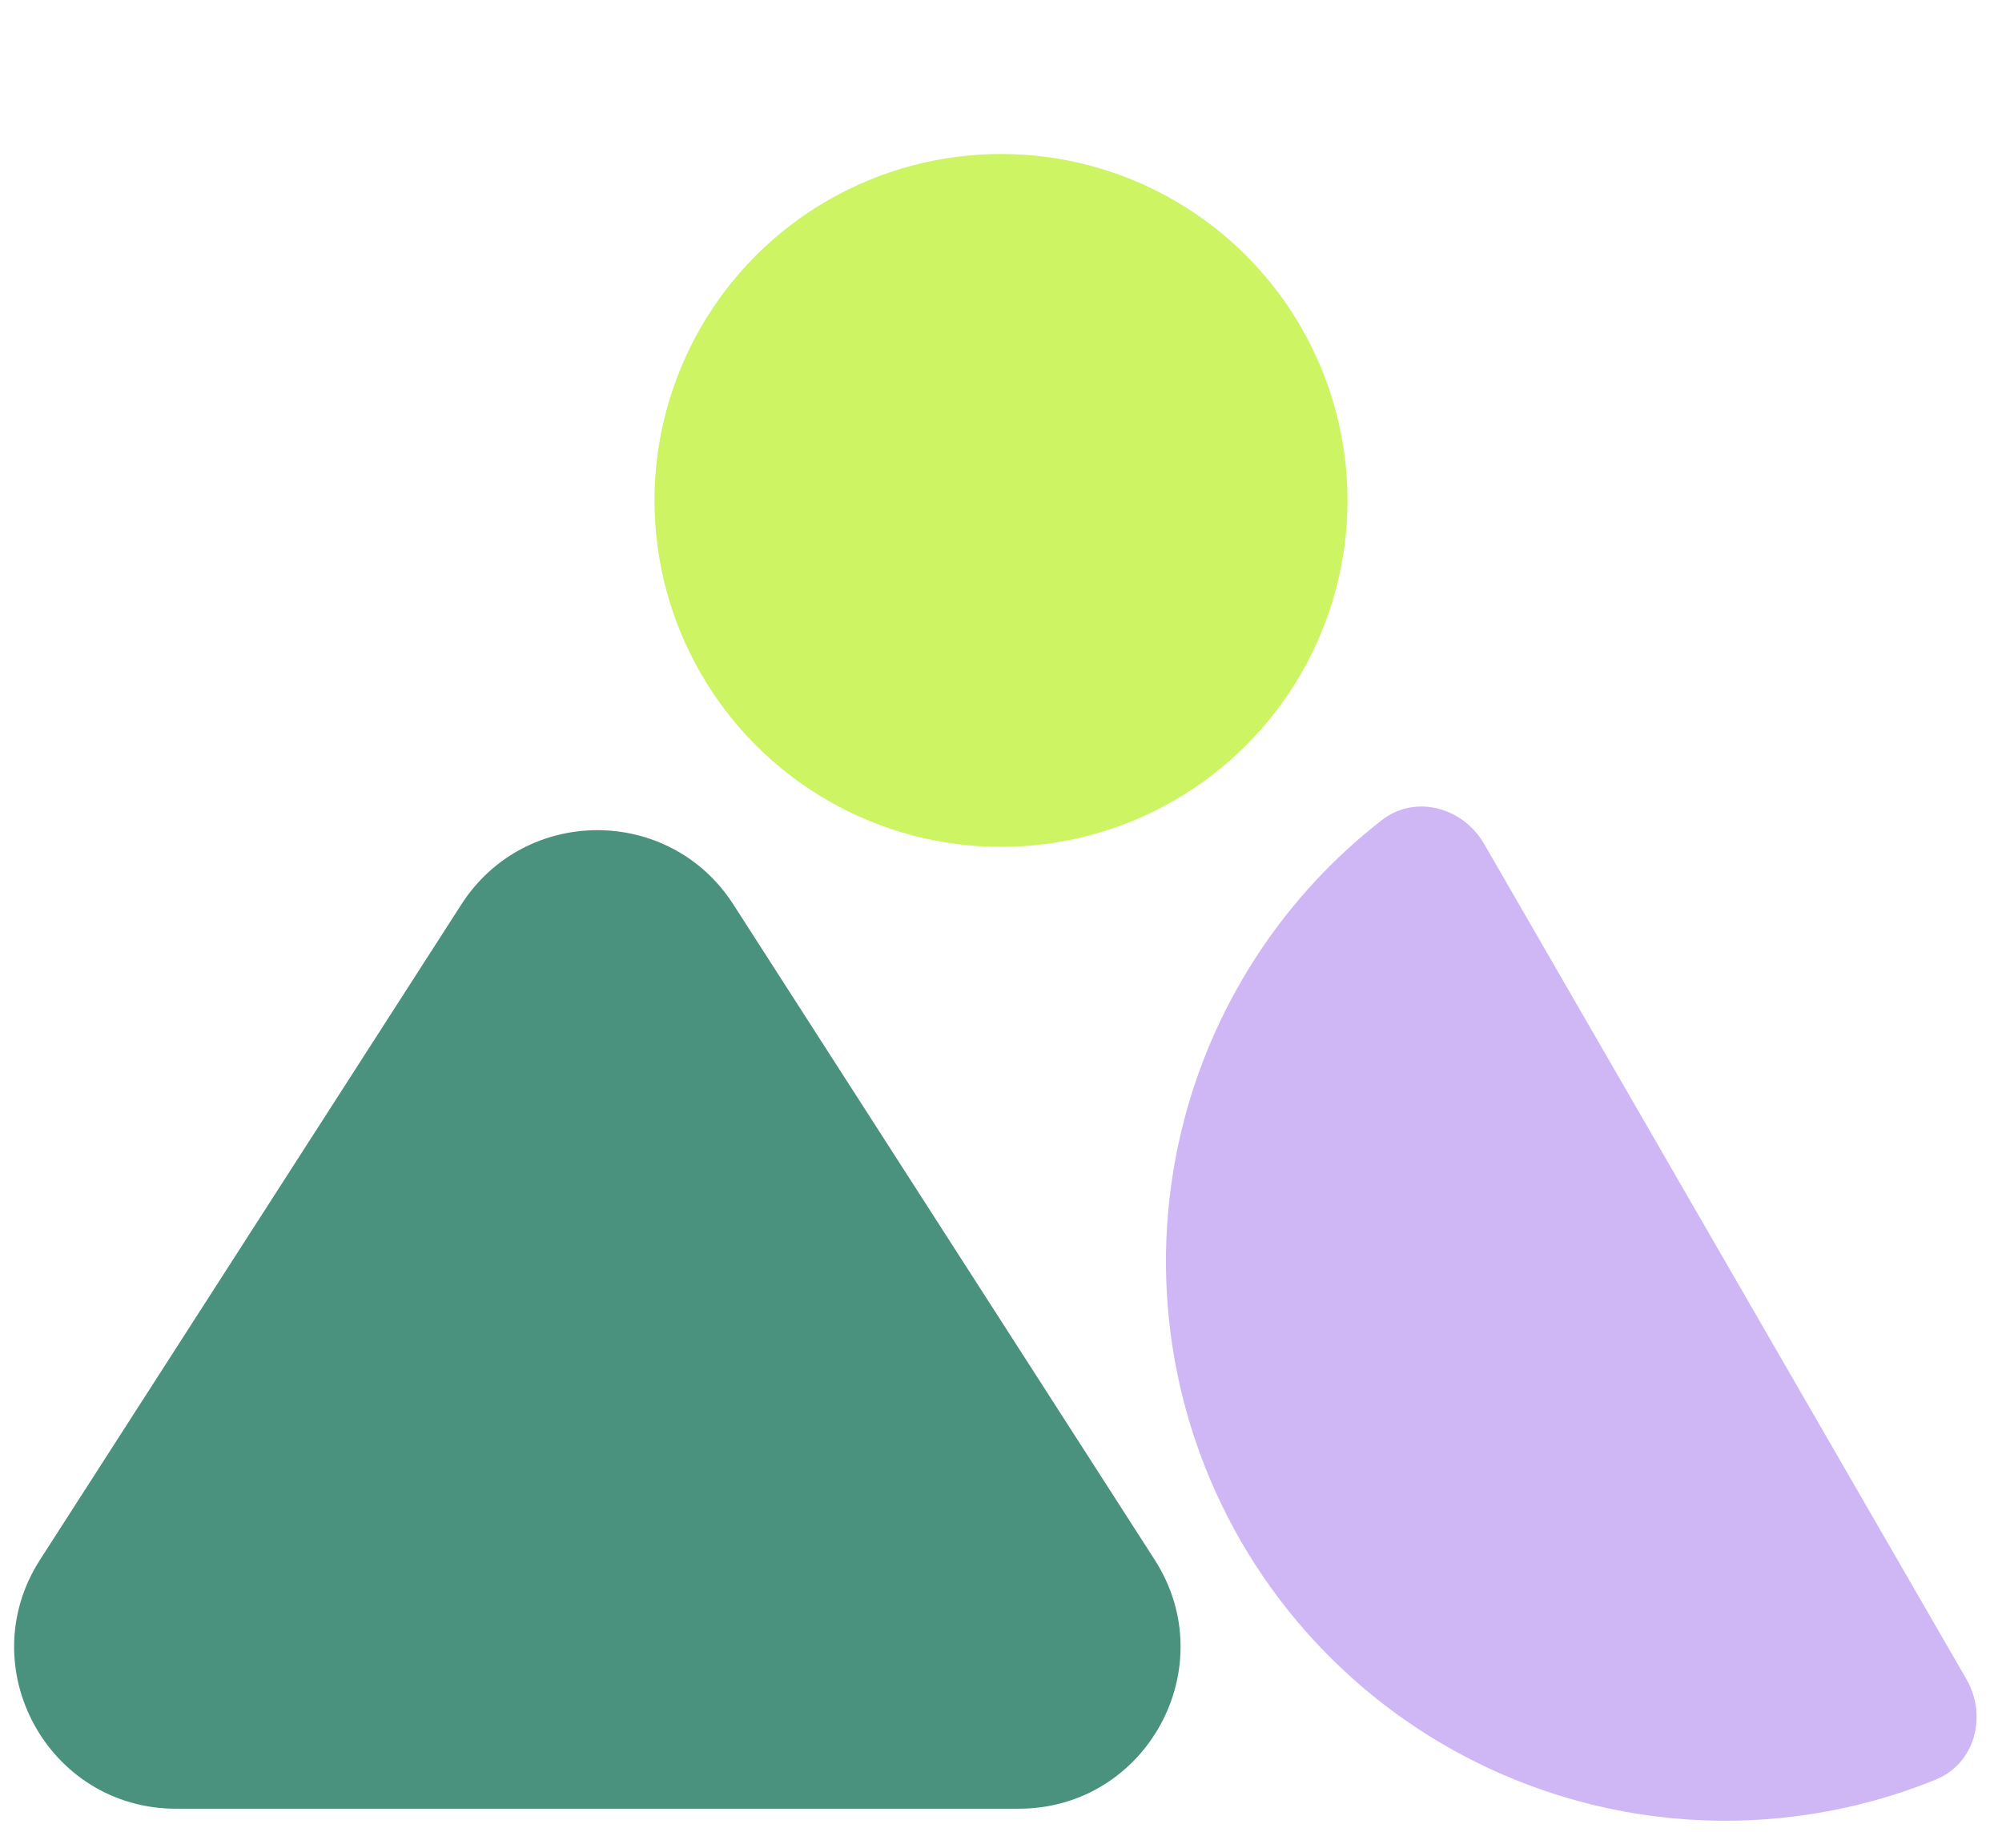 <?xml version="1.0" encoding="utf-8"?>
<svg xmlns="http://www.w3.org/2000/svg" width="52" height="48" viewBox="0 0 52 48" fill="none">
<g clip-path="url(#clip0_1079_11804)">
<path d="M11.984 23.494C13.637 20.923 17.395 20.923 19.047 23.494L29.991 40.518C31.787 43.312 29.78 46.986 26.459 46.986H4.572C1.251 46.986 -0.756 43.312 1.04 40.518L11.984 23.494Z" fill="#4B927E"/>
<circle cx="26" cy="13" r="9" fill="#CDF462"/>
<path d="M51.073 43.616C51.627 44.574 51.301 45.814 50.276 46.231C47.362 47.414 44.124 47.626 41.051 46.803C37.33 45.805 34.157 43.371 32.23 40.034C30.304 36.697 29.782 32.732 30.779 29.01C31.602 25.938 33.405 23.239 35.887 21.308C36.76 20.628 37.996 20.966 38.55 21.925L44.811 32.77L51.073 43.616Z" fill="#CFB7F5"/>
</g>
<defs>
<clipPath id="clip0_1079_11804">
<rect width="52" height="46.704" fill="white" transform="translate(0 0.963)"/>
</clipPath>
</defs>
</svg>